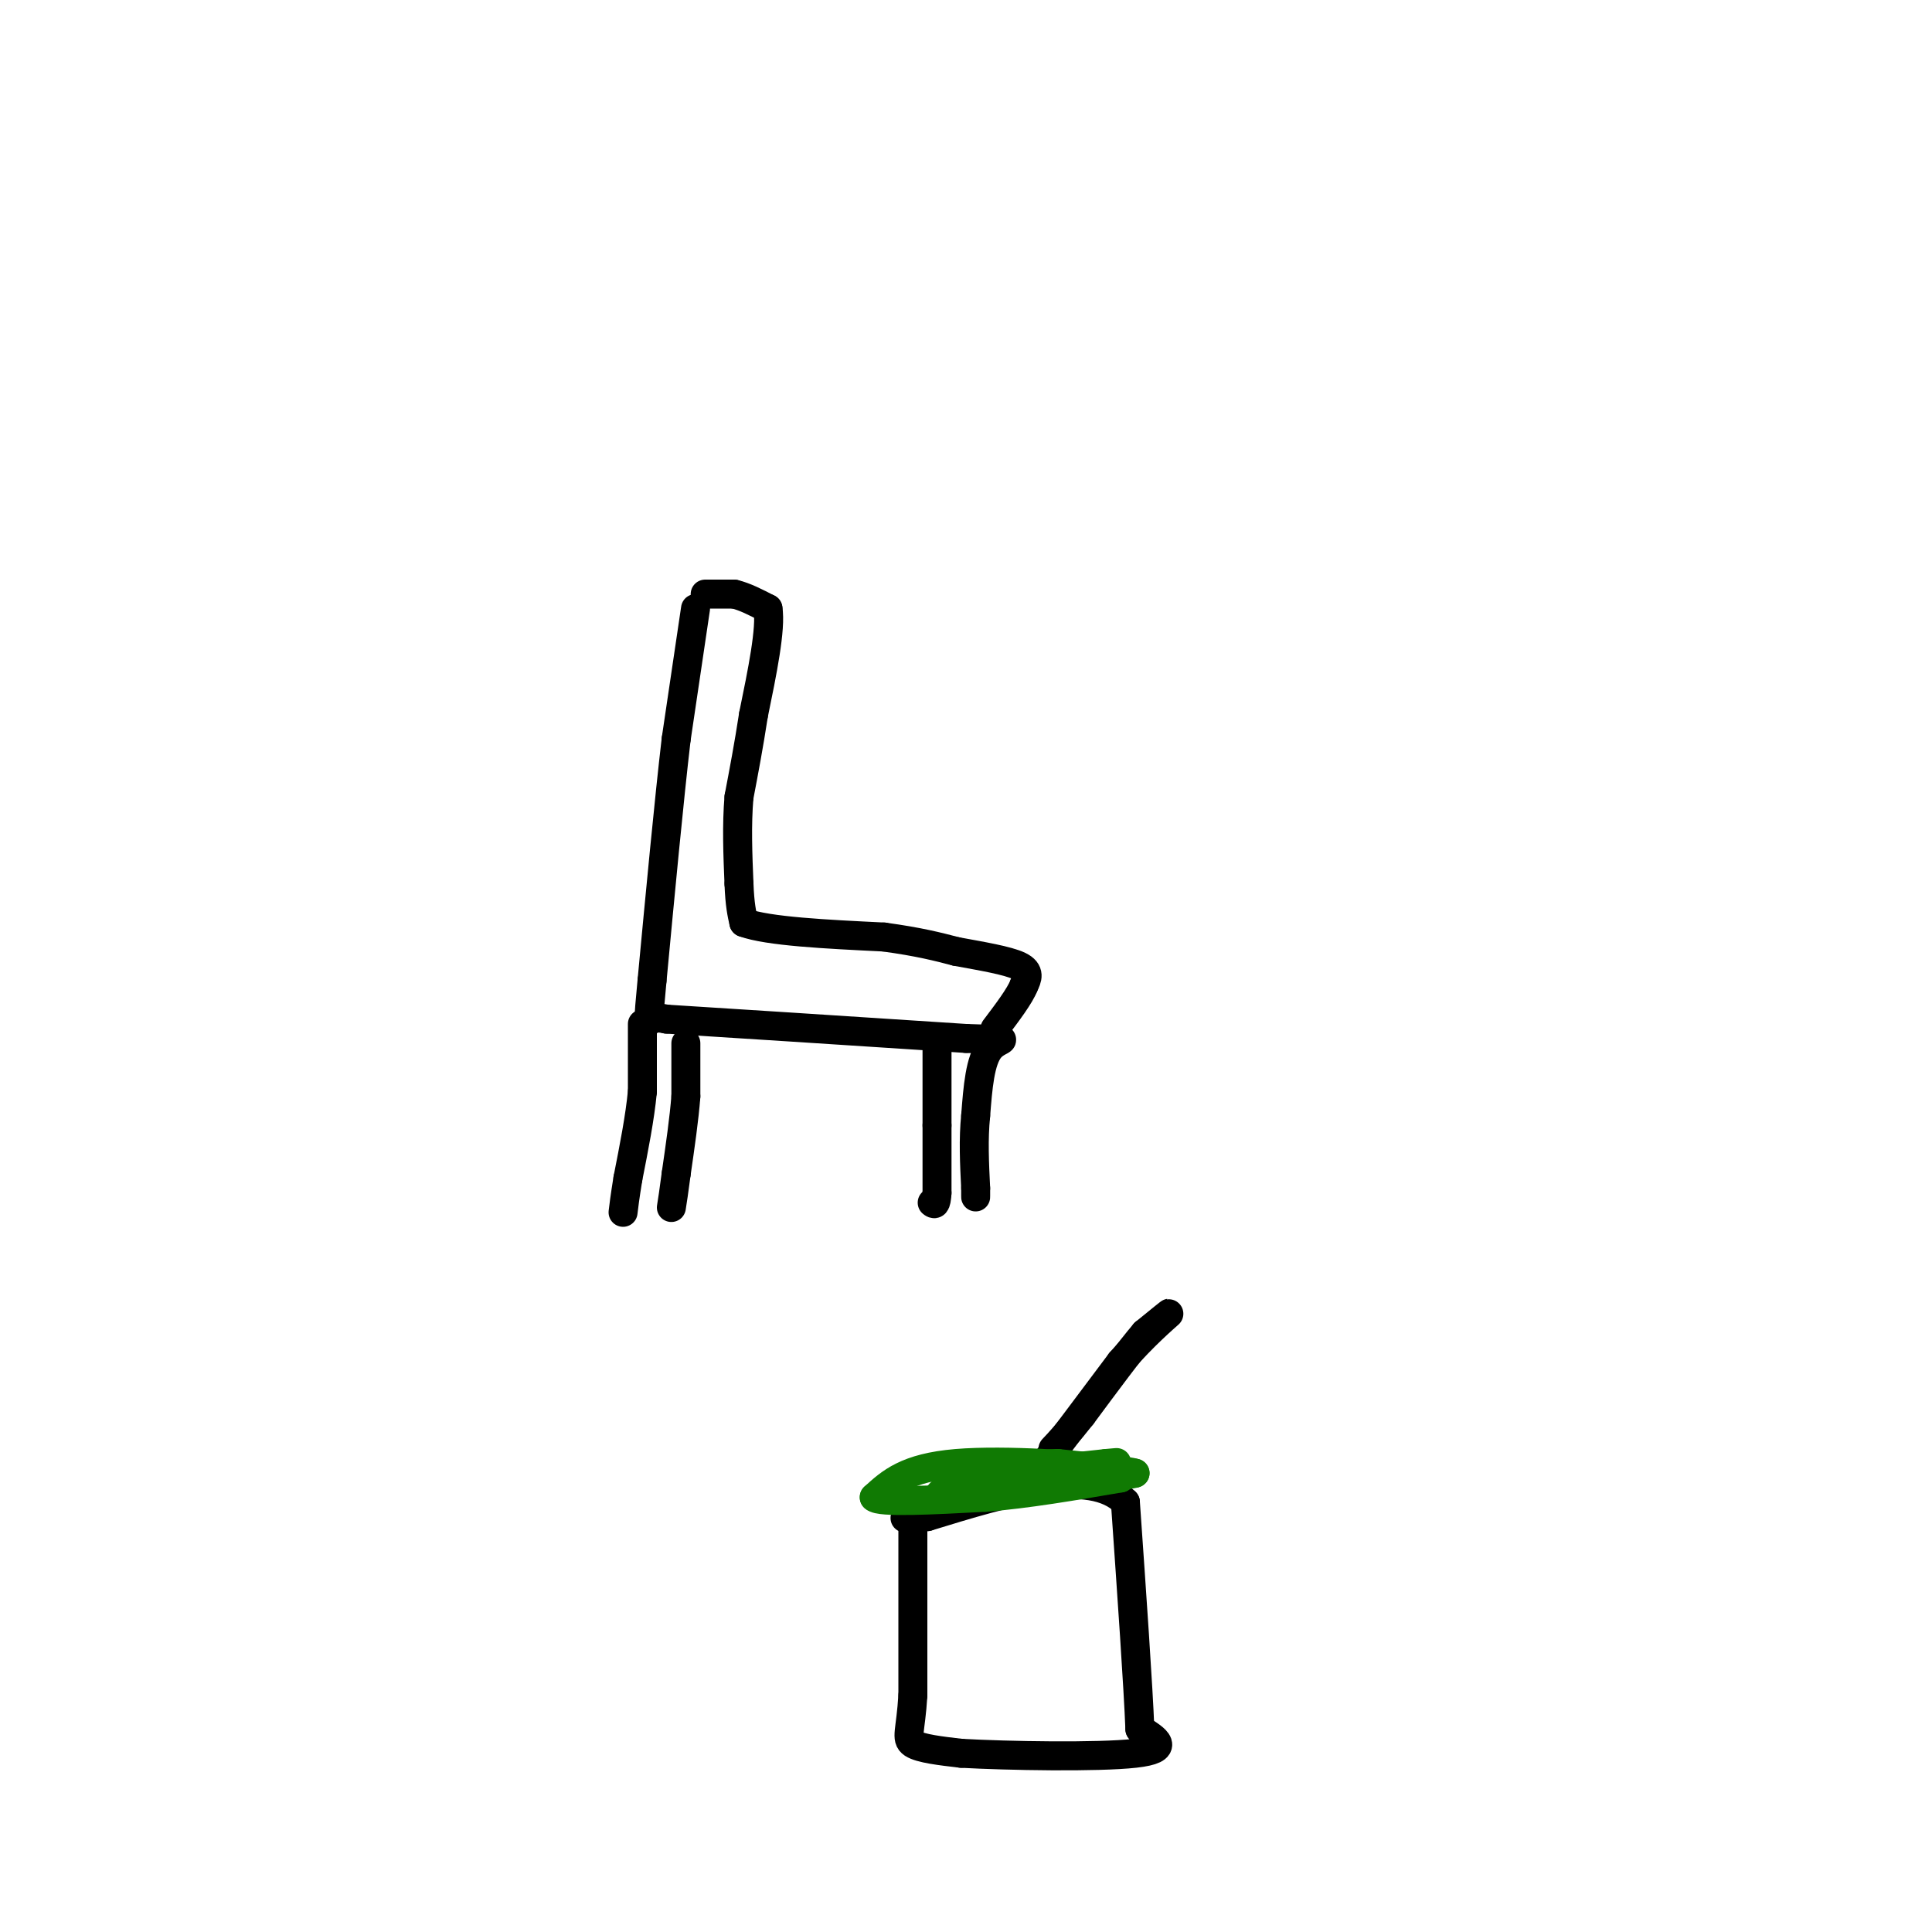 <svg viewBox='0 0 400 400' version='1.1' xmlns='http://www.w3.org/2000/svg' xmlns:xlink='http://www.w3.org/1999/xlink'><g fill='none' stroke='rgb(0,0,0)' stroke-width='6' stroke-linecap='round' stroke-linejoin='round'><path d='M144,126c0.000,0.000 -4.000,27.000 -4,27'/><path d='M140,153c-1.500,12.833 -3.250,31.417 -5,50'/><path d='M135,203c-0.911,9.556 -0.689,8.444 0,8c0.689,-0.444 1.844,-0.222 3,0'/><path d='M138,211c10.833,0.667 36.417,2.333 62,4'/><path d='M200,215c10.889,0.444 7.111,-0.444 5,2c-2.111,2.444 -2.556,8.222 -3,14'/><path d='M202,231c-0.500,4.833 -0.250,9.917 0,15'/><path d='M202,246c0.000,2.667 0.000,1.833 0,1'/><path d='M133,212c0.000,0.000 0.000,14.000 0,14'/><path d='M133,226c-0.500,5.333 -1.750,11.667 -3,18'/><path d='M130,244c-0.667,4.167 -0.833,5.583 -1,7'/><path d='M142,216c0.000,0.000 0.000,11.000 0,11'/><path d='M142,227c-0.333,4.500 -1.167,10.250 -2,16'/><path d='M140,243c-0.500,3.833 -0.750,5.417 -1,7'/><path d='M194,217c0.000,0.000 0.000,16.000 0,16'/><path d='M194,233c0.000,5.000 0.000,9.500 0,14'/><path d='M194,247c-0.167,2.667 -0.583,2.333 -1,2'/><path d='M146,123c0.000,0.000 6.000,0.000 6,0'/><path d='M152,123c2.167,0.500 4.583,1.750 7,3'/><path d='M159,126c0.667,4.167 -1.167,13.083 -3,22'/><path d='M156,148c-1.000,6.500 -2.000,11.750 -3,17'/><path d='M153,165c-0.500,5.833 -0.250,11.917 0,18'/><path d='M153,183c0.167,4.333 0.583,6.167 1,8'/><path d='M154,191c5.000,1.833 17.000,2.417 29,3'/><path d='M183,194c7.333,1.000 11.167,2.000 15,3'/><path d='M198,197c5.178,0.956 10.622,1.844 13,3c2.378,1.156 1.689,2.578 1,4'/><path d='M212,204c-0.833,2.167 -3.417,5.583 -6,9'/><path d='M189,317c0.000,0.000 0.000,34.000 0,34'/><path d='M189,351c-0.444,7.422 -1.556,8.978 0,10c1.556,1.022 5.778,1.511 10,2'/><path d='M199,363c9.511,0.533 28.289,0.867 36,0c7.711,-0.867 4.356,-2.933 1,-5'/><path d='M236,358c-0.333,-8.667 -1.667,-27.833 -3,-47'/><path d='M233,311c-7.333,-7.333 -24.167,-2.167 -41,3'/><path d='M192,314c-7.167,0.500 -4.583,0.250 -2,0'/><path d='M217,302c0.000,0.000 15.000,-20.000 15,-20'/><path d='M232,282c4.778,-5.511 9.222,-9.289 10,-10c0.778,-0.711 -2.111,1.644 -5,4'/><path d='M237,276c-3.000,3.500 -8.000,10.250 -13,17'/><path d='M224,293c-3.167,4.000 -4.583,5.500 -6,7'/></g>
<g fill='none' stroke='rgb(16,122,3)' stroke-width='6' stroke-linecap='round' stroke-linejoin='round'><path d=''/><path d='M194,304c0.000,0.000 32.000,0.000 32,0'/><path d='M226,304c-0.489,-0.533 -17.711,-1.867 -28,-1c-10.289,0.867 -13.644,3.933 -17,7'/><path d='M181,310c1.000,1.167 12.000,0.583 23,0'/><path d='M204,310c8.500,-0.667 18.250,-2.333 28,-4'/><path d='M232,306c-0.333,-0.500 -15.167,0.250 -30,1'/><path d='M202,307c-6.333,0.667 -7.167,1.833 -8,3'/><path d='M194,310c4.333,-0.167 19.167,-2.083 34,-4'/><path d='M228,306c6.833,-0.833 6.917,-0.917 7,-1'/><path d='M235,305c-1.500,-0.500 -8.750,-1.250 -16,-2'/><path d='M219,303c-4.333,0.000 -7.167,1.000 -10,2'/><path d='M209,305c1.667,0.000 10.833,-1.000 20,-2'/><path d='M229,303c3.500,-0.333 2.250,-0.167 1,0'/></g>
</svg>